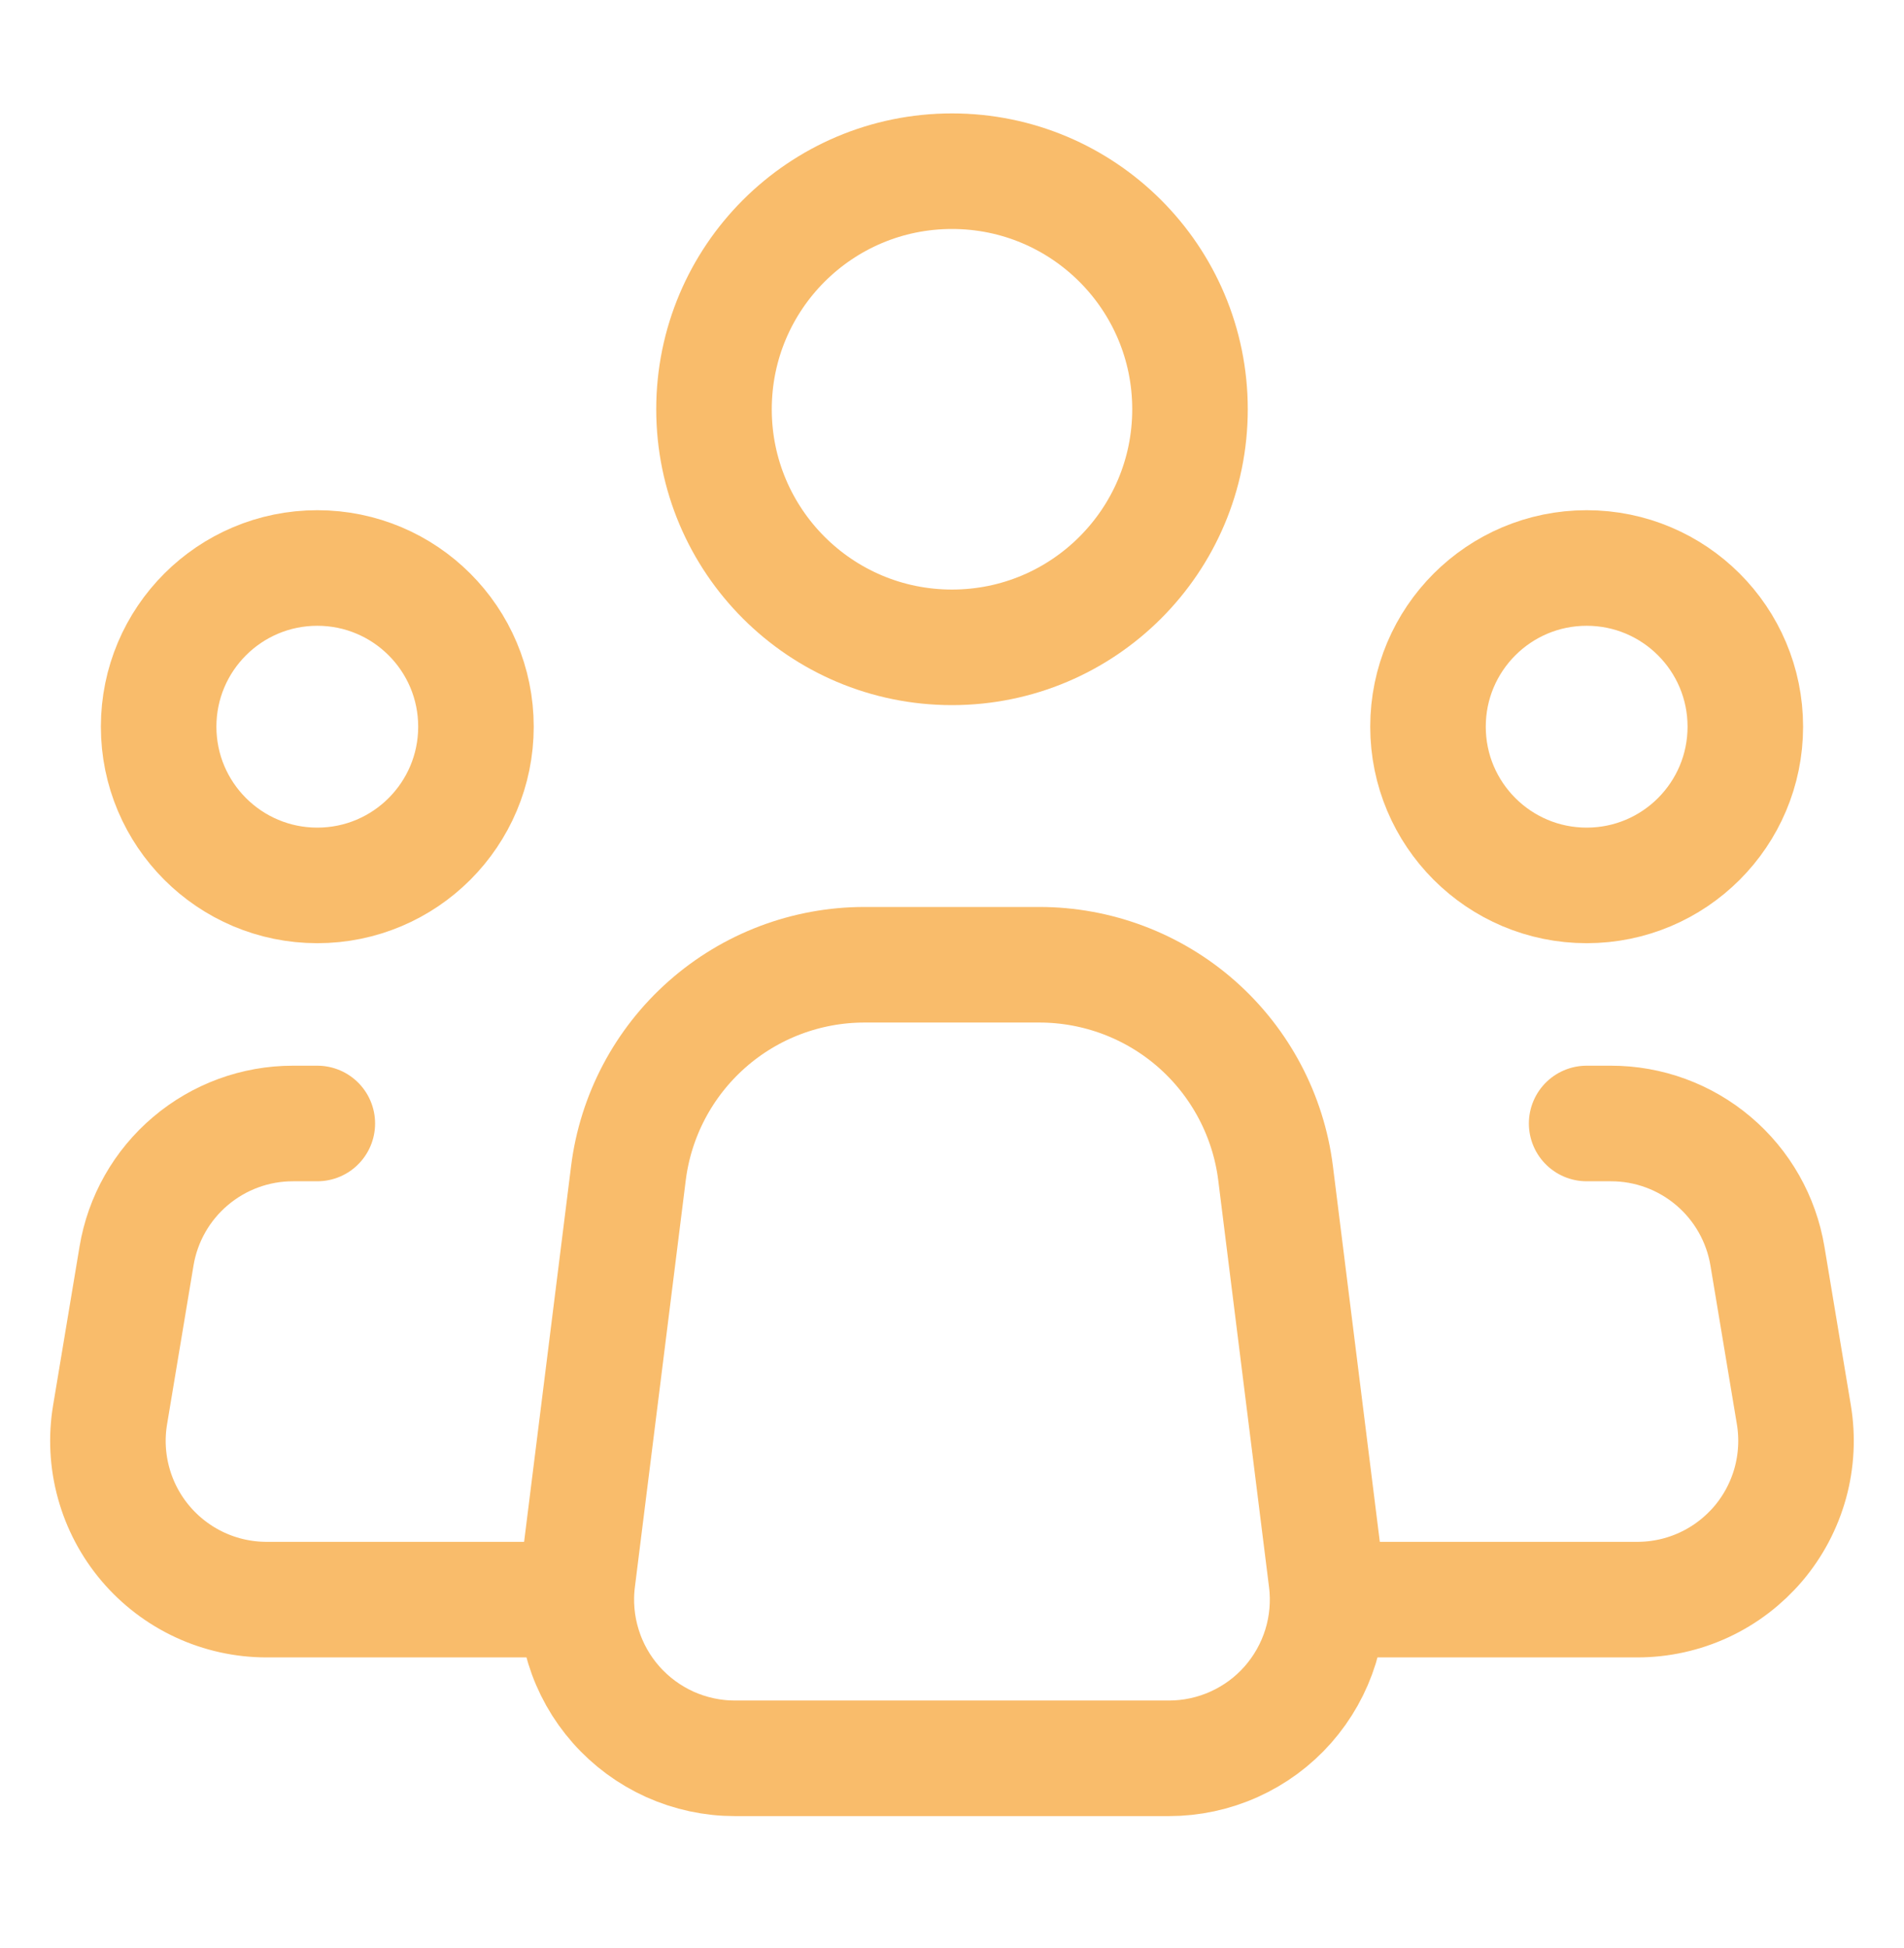 
<svg width="44" height="45" viewBox="0 0 44 45" fill="none" xmlns="http://www.w3.org/2000/svg">
<path d="M30.651 36.5L29.478 27.106C29.312 25.776 28.665 24.552 27.66 23.664C26.654 22.777 25.359 22.288 24.018 22.288H19.978C18.637 22.288 17.343 22.778 16.339 23.665C15.334 24.553 14.688 25.776 14.522 27.106L13.347 36.5C13.282 37.016 13.328 37.54 13.482 38.037C13.635 38.534 13.893 38.993 14.237 39.382C14.582 39.772 15.005 40.084 15.479 40.298C15.953 40.511 16.468 40.622 16.988 40.621H27.012C27.532 40.621 28.046 40.511 28.52 40.297C28.994 40.084 29.418 39.772 29.762 39.382C30.106 38.992 30.363 38.533 30.517 38.037C30.67 37.54 30.716 37.016 30.651 36.5V36.5Z" stroke="#F9BC6B" stroke-width="2.67" stroke-linecap="round" stroke-linejoin="round"/>
<path d="M22 14.955C25.038 14.955 27.5 12.492 27.5 9.455C27.5 6.417 25.038 3.955 22 3.955C18.962 3.955 16.5 6.417 16.5 9.455C16.5 12.492 18.962 14.955 22 14.955Z" stroke="#F9BC6B" stroke-width="2.67" stroke-linecap="round" stroke-linejoin="round"/>
<path d="M7.333 20.455C9.358 20.455 10.999 18.813 10.999 16.788C10.999 14.763 9.358 13.122 7.333 13.122C5.308 13.122 3.666 14.763 3.666 16.788C3.666 18.813 5.308 20.455 7.333 20.455Z" stroke="#F9BC6B" stroke-width="2.67" stroke-linecap="round" stroke-linejoin="round"/>
<path d="M36.667 20.455C38.692 20.455 40.333 18.813 40.333 16.788C40.333 14.763 38.692 13.122 36.667 13.122C34.642 13.122 33 14.763 33 16.788C33 18.813 34.642 20.455 36.667 20.455Z" stroke="#F9BC6B" stroke-width="2.67" stroke-linecap="round" stroke-linejoin="round"/>
<path d="M7.333 25.955H6.772C5.904 25.954 5.064 26.262 4.402 26.823C3.739 27.384 3.297 28.162 3.155 29.018L2.544 32.685C2.456 33.21 2.484 33.748 2.626 34.262C2.767 34.775 3.019 35.252 3.363 35.658C3.707 36.064 4.136 36.391 4.619 36.615C5.102 36.839 5.629 36.955 6.161 36.955H12.833" stroke="#F9BC6B" stroke-width="2.67" stroke-linecap="round" stroke-linejoin="round"/>
<path d="M36.666 25.955H37.227C38.095 25.954 38.935 26.262 39.597 26.823C40.26 27.384 40.701 28.162 40.844 29.018L41.455 32.685C41.542 33.21 41.514 33.748 41.373 34.262C41.231 34.775 40.98 35.252 40.636 35.658C40.291 36.064 39.863 36.391 39.38 36.615C38.896 36.839 38.37 36.955 37.837 36.955H31.166" stroke="#F9BC6B" stroke-width="2.67" stroke-linecap="round" stroke-linejoin="round"/>
</svg>
